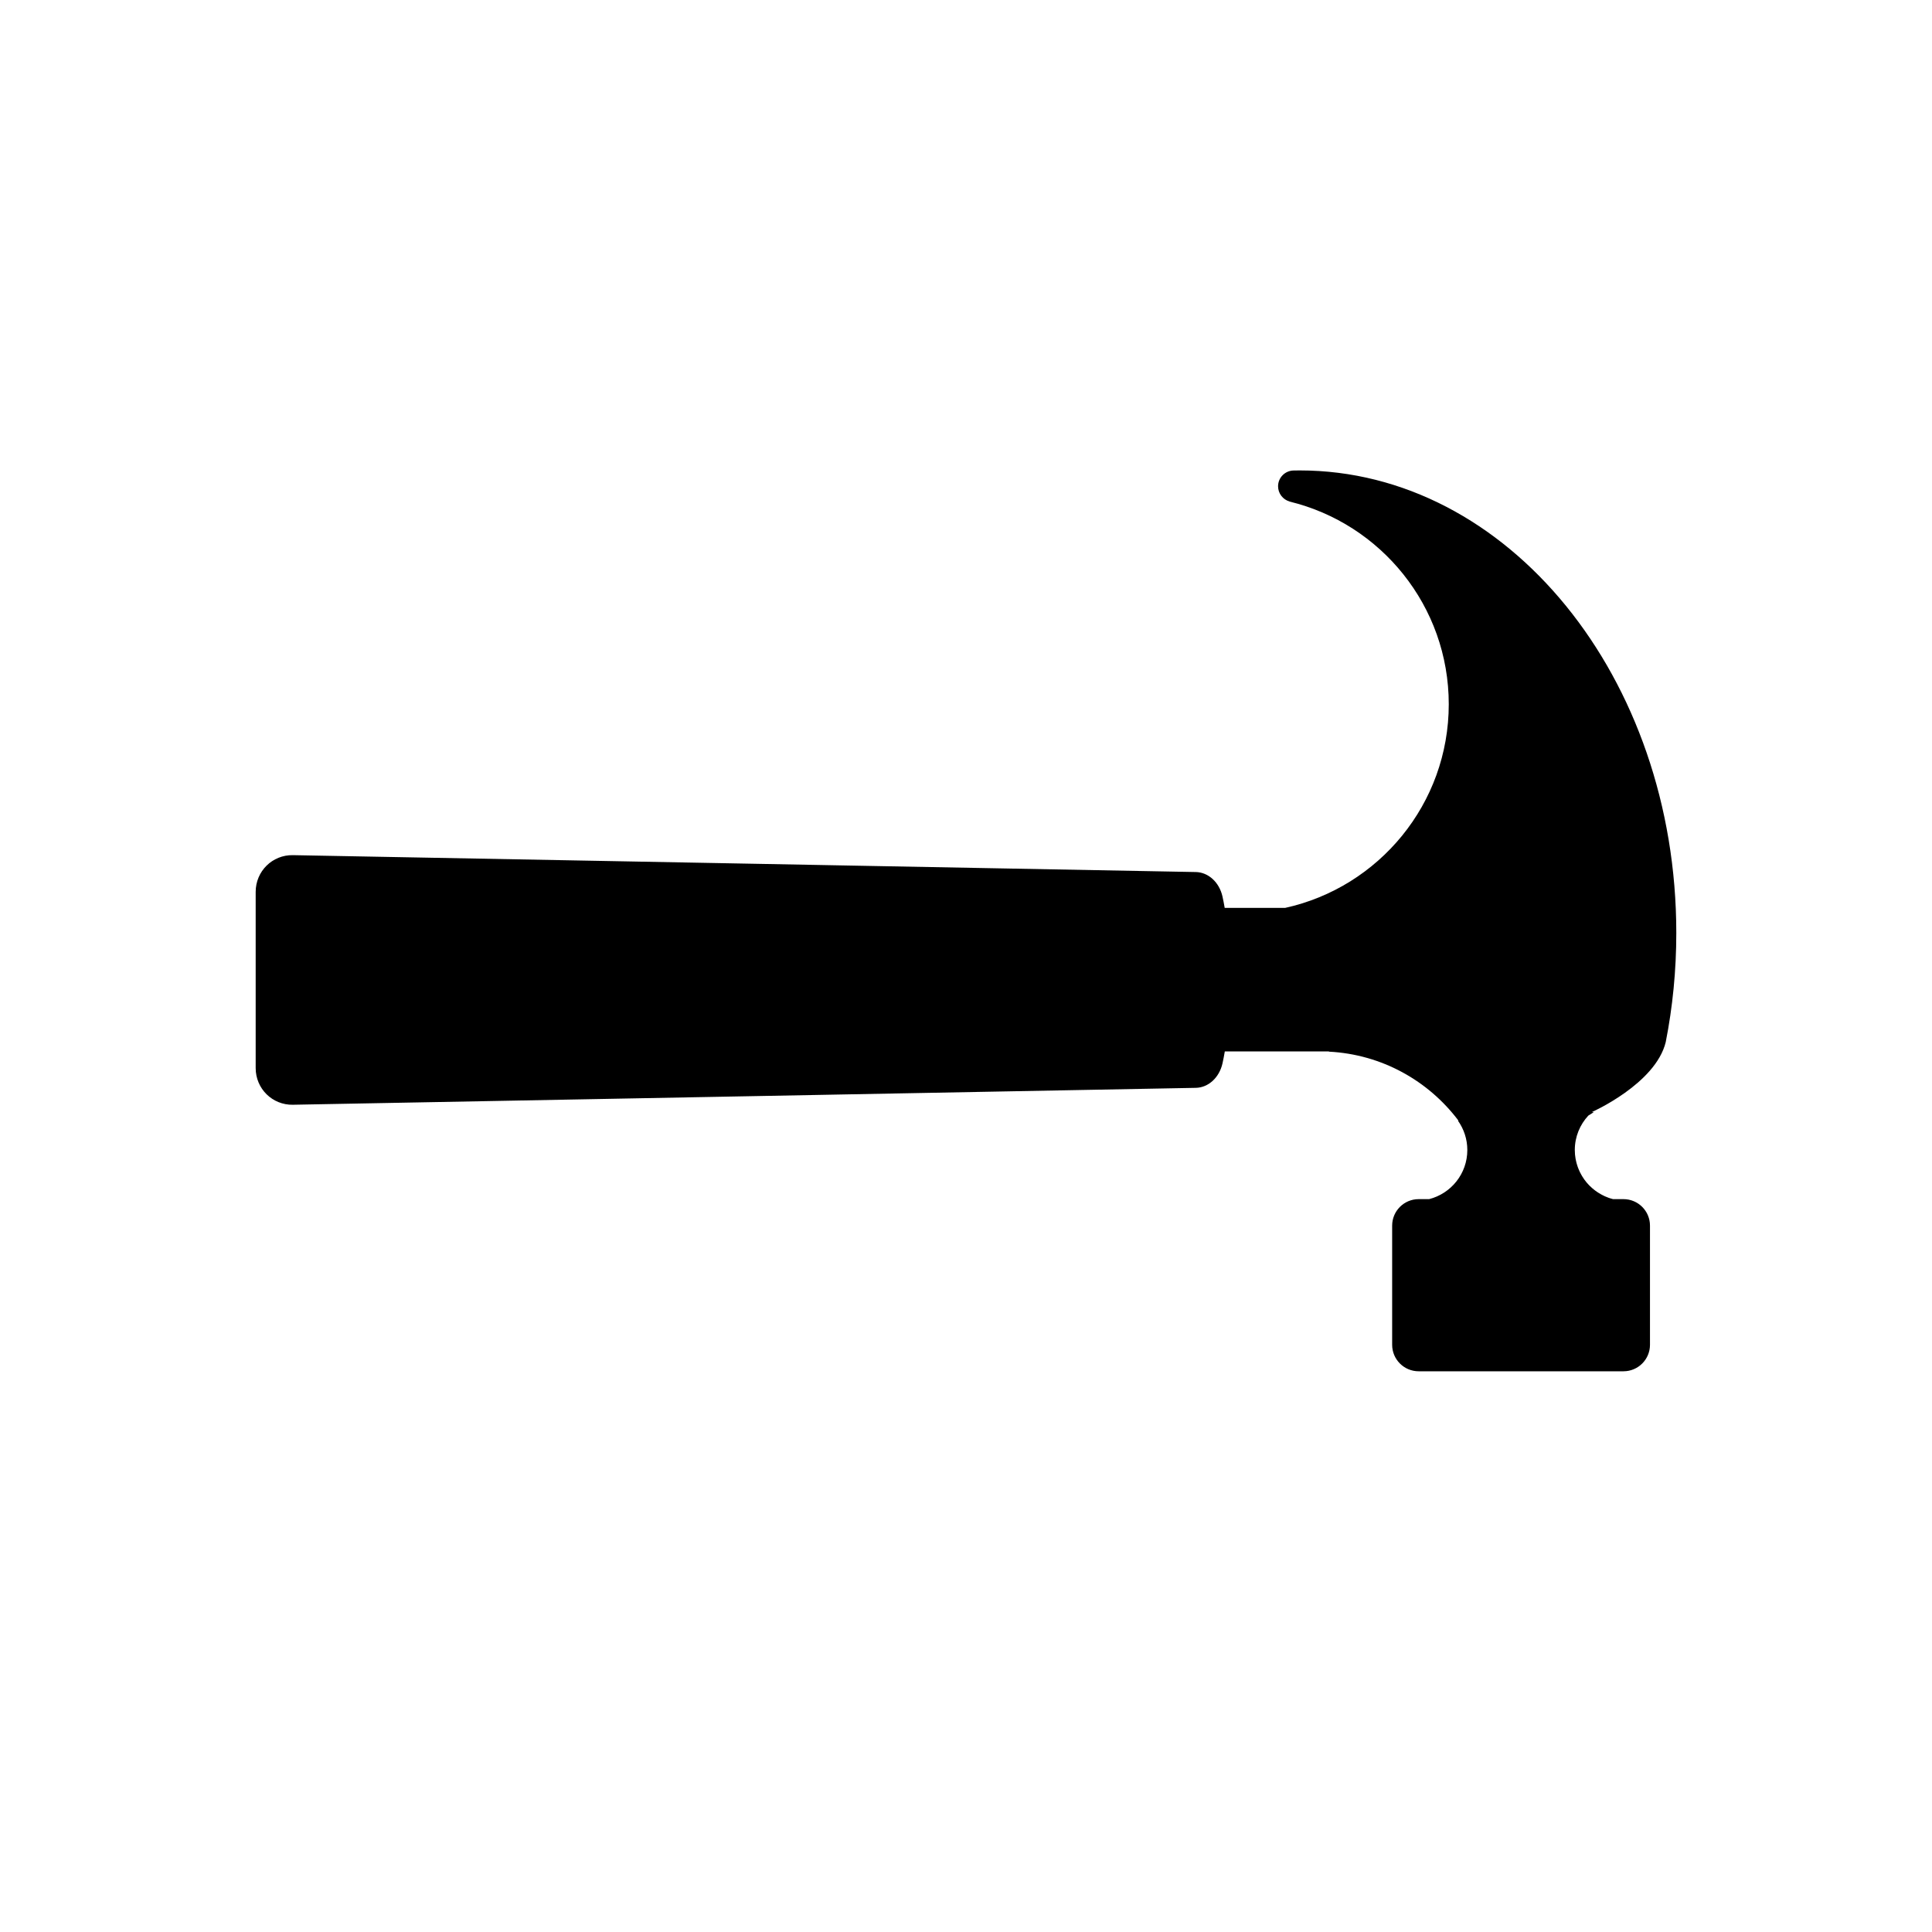 <?xml version="1.0" encoding="UTF-8"?>
<!-- The Best Svg Icon site in the world: iconSvg.co, Visit us! https://iconsvg.co -->
<svg fill="#000000" width="800px" height="800px" version="1.1" viewBox="144 144 512 512" xmlns="http://www.w3.org/2000/svg">
 <path d="m221.62 436.77 118.83-2.223 18.887-0.352 6.984-0.133 94.586-1.773c3.324-0.059 6.211-2.711 7.059-6.453 0.211-0.934 0.418-2.016 0.621-3.195h27.594v0.059c14.012 0.715 26.355 7.719 34.293 18.234l-0.07 0.102c1.543 2.188 2.453 4.852 2.453 7.727 0 6.277-4.301 11.531-10.117 13.02h-2.781c-3.879 0-7.023 3.144-7.023 7.023v31.574c0 3.879 3.144 7.023 7.023 7.023h54.281c3.879 0 7.023-3.144 7.023-7.023v-31.574c0-3.879-3.144-7.023-7.023-7.023h-2.762c-0.406-0.105-0.812-0.223-1.199-0.363-0.238-0.086-0.469-0.18-0.699-0.281-0.105-0.047-0.211-0.086-0.316-0.133-0.211-0.098-0.414-0.203-0.621-0.309-0.117-0.059-0.238-0.121-0.352-0.188-0.191-0.105-0.383-0.223-0.57-0.336-0.121-0.074-0.238-0.152-0.359-0.227-0.18-0.121-0.359-0.242-0.527-0.367-0.117-0.086-0.23-0.176-0.348-0.266-0.168-0.133-0.328-0.262-0.488-0.398-0.117-0.102-0.227-0.203-0.336-0.309-0.152-0.141-0.301-0.277-0.449-0.422-0.109-0.117-0.215-0.238-0.328-0.352-0.133-0.145-0.273-0.289-0.398-0.438-0.223-0.262-0.43-0.527-0.629-0.812-0.09-0.133-0.176-0.266-0.262-0.398-0.117-0.172-0.23-0.344-0.336-0.52-0.086-0.141-0.16-0.289-0.242-0.43-0.102-0.176-0.195-0.359-0.289-0.539-0.07-0.145-0.141-0.297-0.207-0.449-0.086-0.188-0.168-0.379-0.242-0.57-0.059-0.152-0.117-0.301-0.172-0.457-0.07-0.203-0.137-0.402-0.195-0.609-0.047-0.152-0.09-0.301-0.133-0.457-0.055-0.215-0.105-0.438-0.152-0.66-0.031-0.145-0.066-0.293-0.09-0.438-0.039-0.246-0.074-0.5-0.102-0.754-0.016-0.125-0.035-0.25-0.047-0.379-0.035-0.383-0.051-0.77-0.051-1.16 0-3.527 1.367-6.723 3.582-9.117l1.445-0.906-0.508-0.031s16.867-7.453 19.578-18.539c1.828-9.273 2.801-18.957 2.801-28.922 0-67.703-44.684-122.58-99.805-122.58-0.539 0-1.074 0.012-1.605 0.02-2.281 0.035-4.125 1.891-4.125 4.18 0 1.914 1.289 3.531 3.043 4.031l-0.004 0.02c24.207 5.879 42.195 27.688 42.195 53.707 0 26.426-18.551 48.508-43.332 53.969h-16.047c-0.191-1.117-0.395-2.152-0.594-3.043-0.848-3.742-3.738-6.387-7.059-6.453l-94.586-1.77-6.984-0.133-18.887-0.352-89.129-1.664-29.699-0.555c-5.438-0.102-9.863 4.258-9.863 9.738v46.672c-0.008 5.481 4.426 9.836 9.863 9.738z"/>
</svg>
